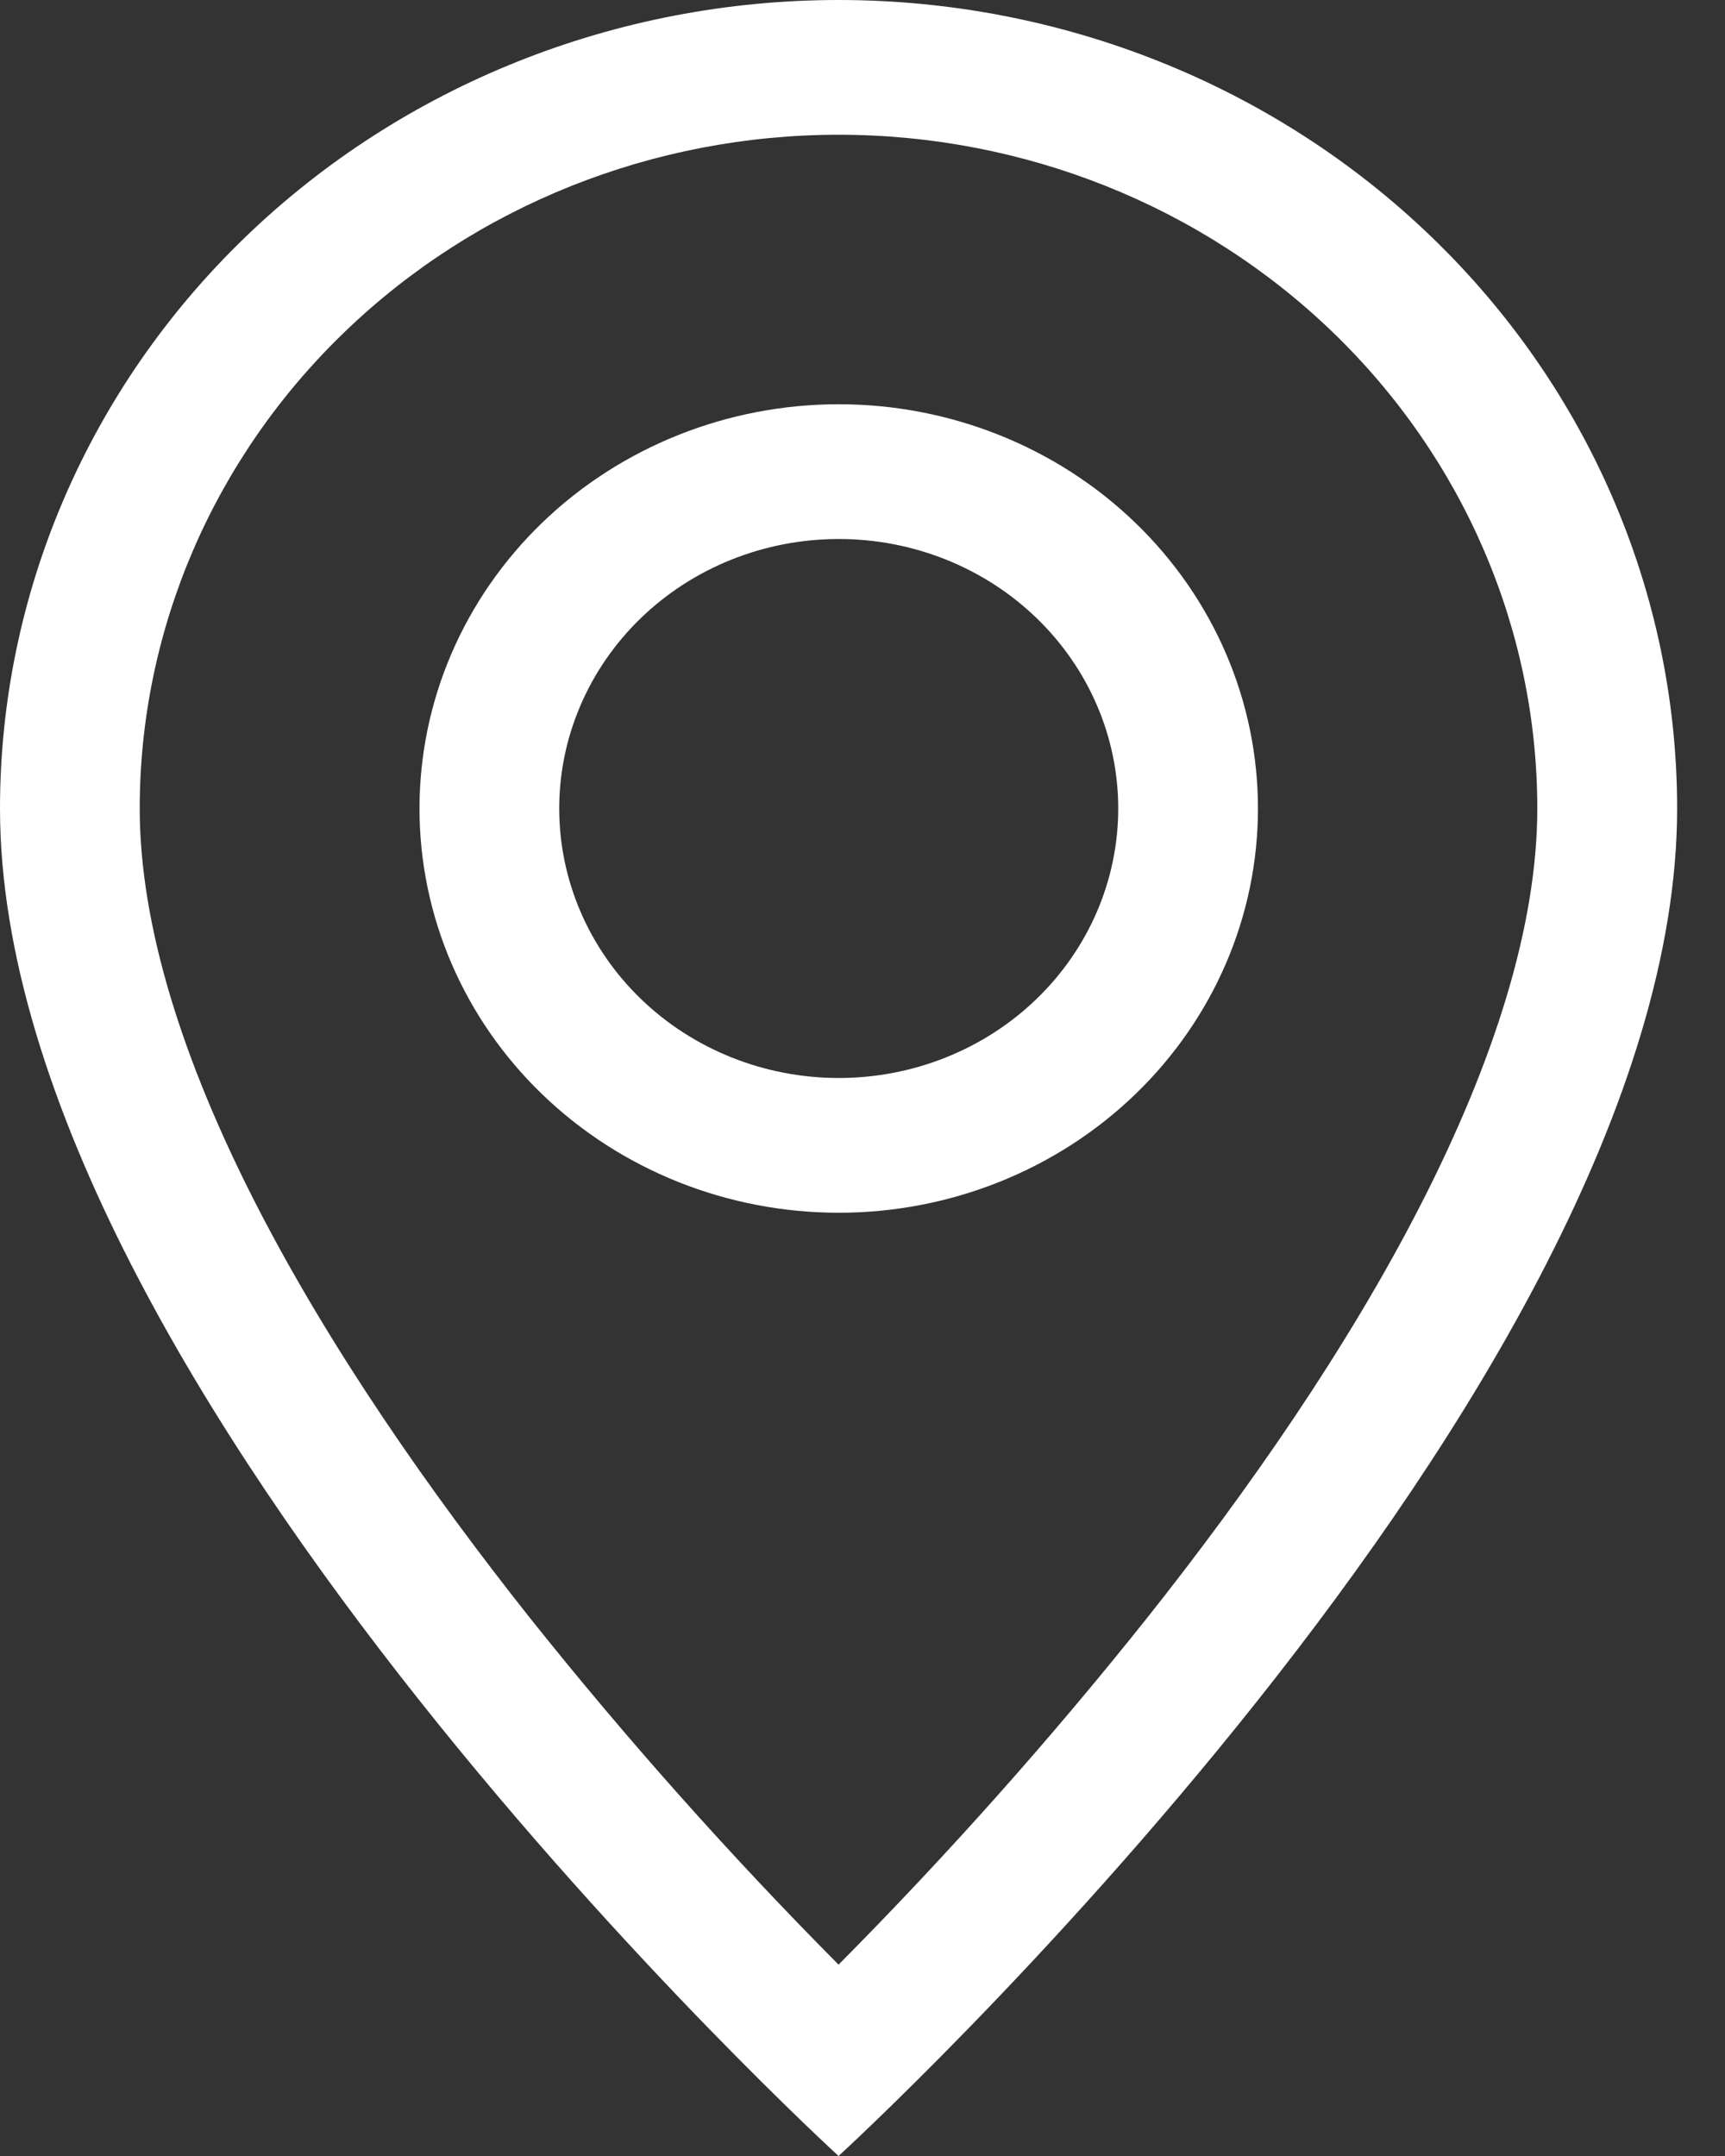 <svg xmlns:xlink="http://www.w3.org/1999/xlink" xmlns="http://www.w3.org/2000/svg" width="16" height="20" viewBox="0 0 16 20">
<rect x="0" y="0" width="16" height="20" fill="#333333" stroke="none"/>
<path d="M13.178 11.175C12.499 12.502 11.579 13.825 10.637 15.012C9.745 16.132 8.79 17.204 7.778 18.225C6.765 17.204 5.811 16.132 4.918 15.012C3.977 13.825 3.057 12.502 2.377 11.175C1.69 9.834 1.296 8.578 1.296 7.5C1.296 5.842 1.979 4.253 3.195 3.081C4.41 1.908 6.059 1.25 7.778 1.25C9.497 1.25 11.145 1.908 12.361 3.081C13.576 4.253 14.259 5.842 14.259 7.5C14.259 8.578 13.864 9.834 13.178 11.175ZM7.778 20C7.778 20 15.556 12.893 15.556 7.5C15.556 5.511 14.736 3.603 13.277 2.197C11.819 0.79 9.841 0 7.778 0C5.715 0 3.737 0.79 2.278 2.197C0.819 3.603 3.0738e-08 5.511 0 7.5C0 12.893 7.778 20 7.778 20Z" fill="#FFFFFF"></path>
<path d="M7.78 10C7.092 10 6.432 9.737 5.946 9.268C5.46 8.799 5.187 8.163 5.187 7.5C5.187 6.837 5.46 6.201 5.946 5.732C6.432 5.263 7.092 5 7.78 5C8.467 5 9.127 5.263 9.613 5.732C10.099 6.201 10.372 6.837 10.372 7.5C10.372 8.163 10.099 8.799 9.613 9.268C9.127 9.737 8.467 10 7.78 10ZM7.78 11.25C8.811 11.25 9.8 10.855 10.529 10.152C11.259 9.448 11.668 8.495 11.668 7.5C11.668 6.505 11.259 5.552 10.529 4.848C9.8 4.145 8.811 3.75 7.78 3.75C6.748 3.75 5.759 4.145 5.03 4.848C4.3 5.552 3.891 6.505 3.891 7.5C3.891 8.495 4.3 9.448 5.03 10.152C5.759 10.855 6.748 11.25 7.78 11.25V11.25Z" fill="#FFFFFF"></path>
</svg>